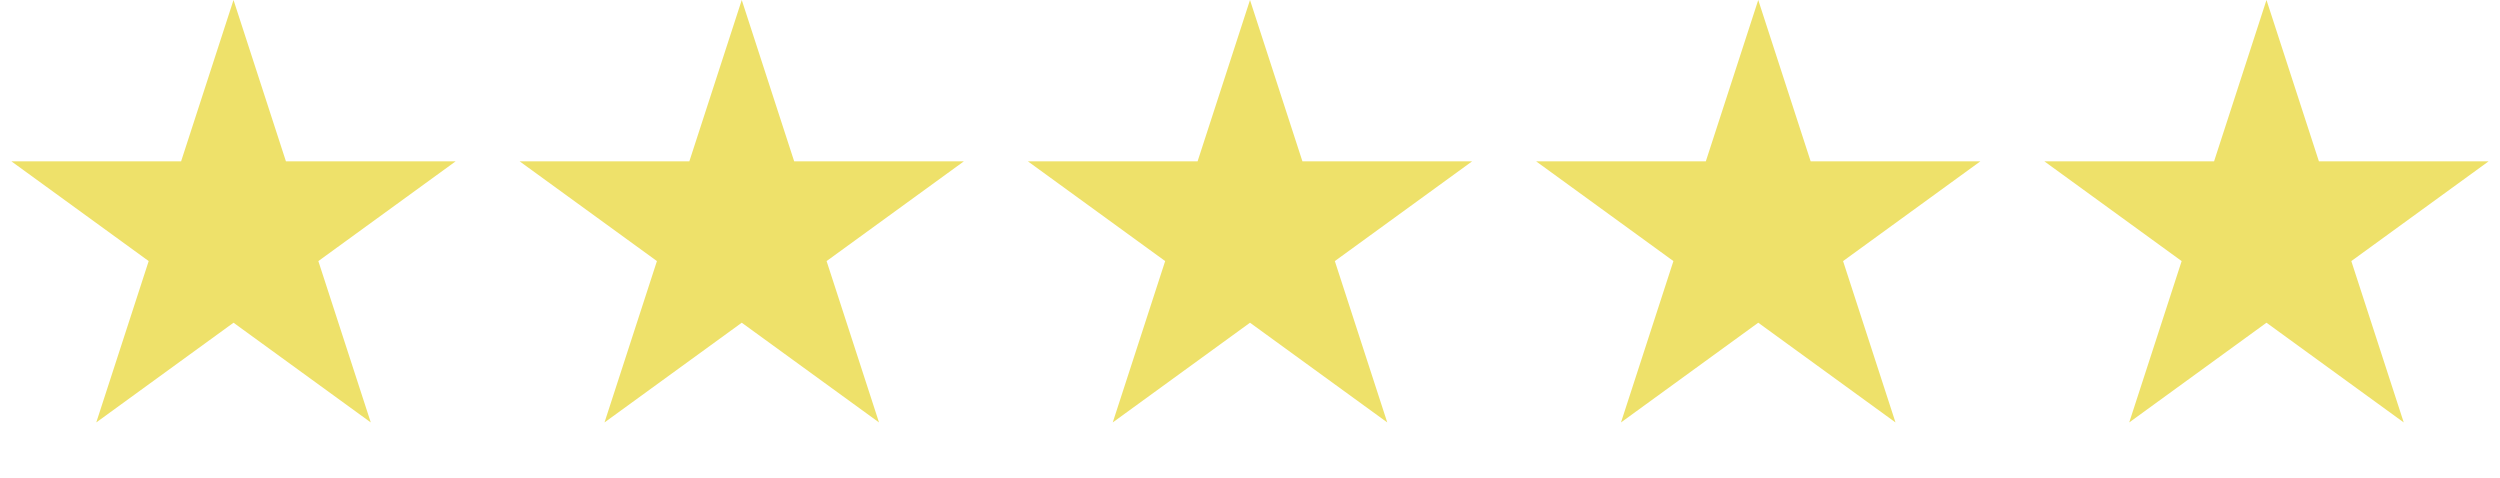<svg width="162" height="31" viewBox="0 0 162 31" fill="none" xmlns="http://www.w3.org/2000/svg">
<path d="M15.132 0L18.529 10.456H29.523L20.629 16.918L24.026 27.374L15.132 20.912L6.238 27.374L9.635 16.918L0.741 10.456H11.735L15.132 0Z" fill="#EEE16A"/>
<path d="M48.066 0L51.463 10.456H62.457L53.563 16.918L56.96 27.374L48.066 20.912L39.172 27.374L42.569 16.918L33.675 10.456H44.669L48.066 0Z" fill="#EEE16A"/>
<path d="M81 0L84.397 10.456H95.391L86.497 16.918L89.894 27.374L81 20.912L72.106 27.374L75.503 16.918L66.609 10.456H77.603L81 0Z" fill="#EEE16A"/>
<path d="M113.934 0L117.331 10.456H128.325L119.431 16.918L122.828 27.374L113.934 20.912L105.04 27.374L108.437 16.918L99.543 10.456H110.537L113.934 0Z" fill="#EEE16A"/>
<path d="M146.868 0L150.266 10.456H161.259L152.365 16.918L155.762 27.374L146.868 20.912L137.974 27.374L141.371 16.918L132.477 10.456H143.471L146.868 0Z" fill="#EEE16A"/>
</svg>
